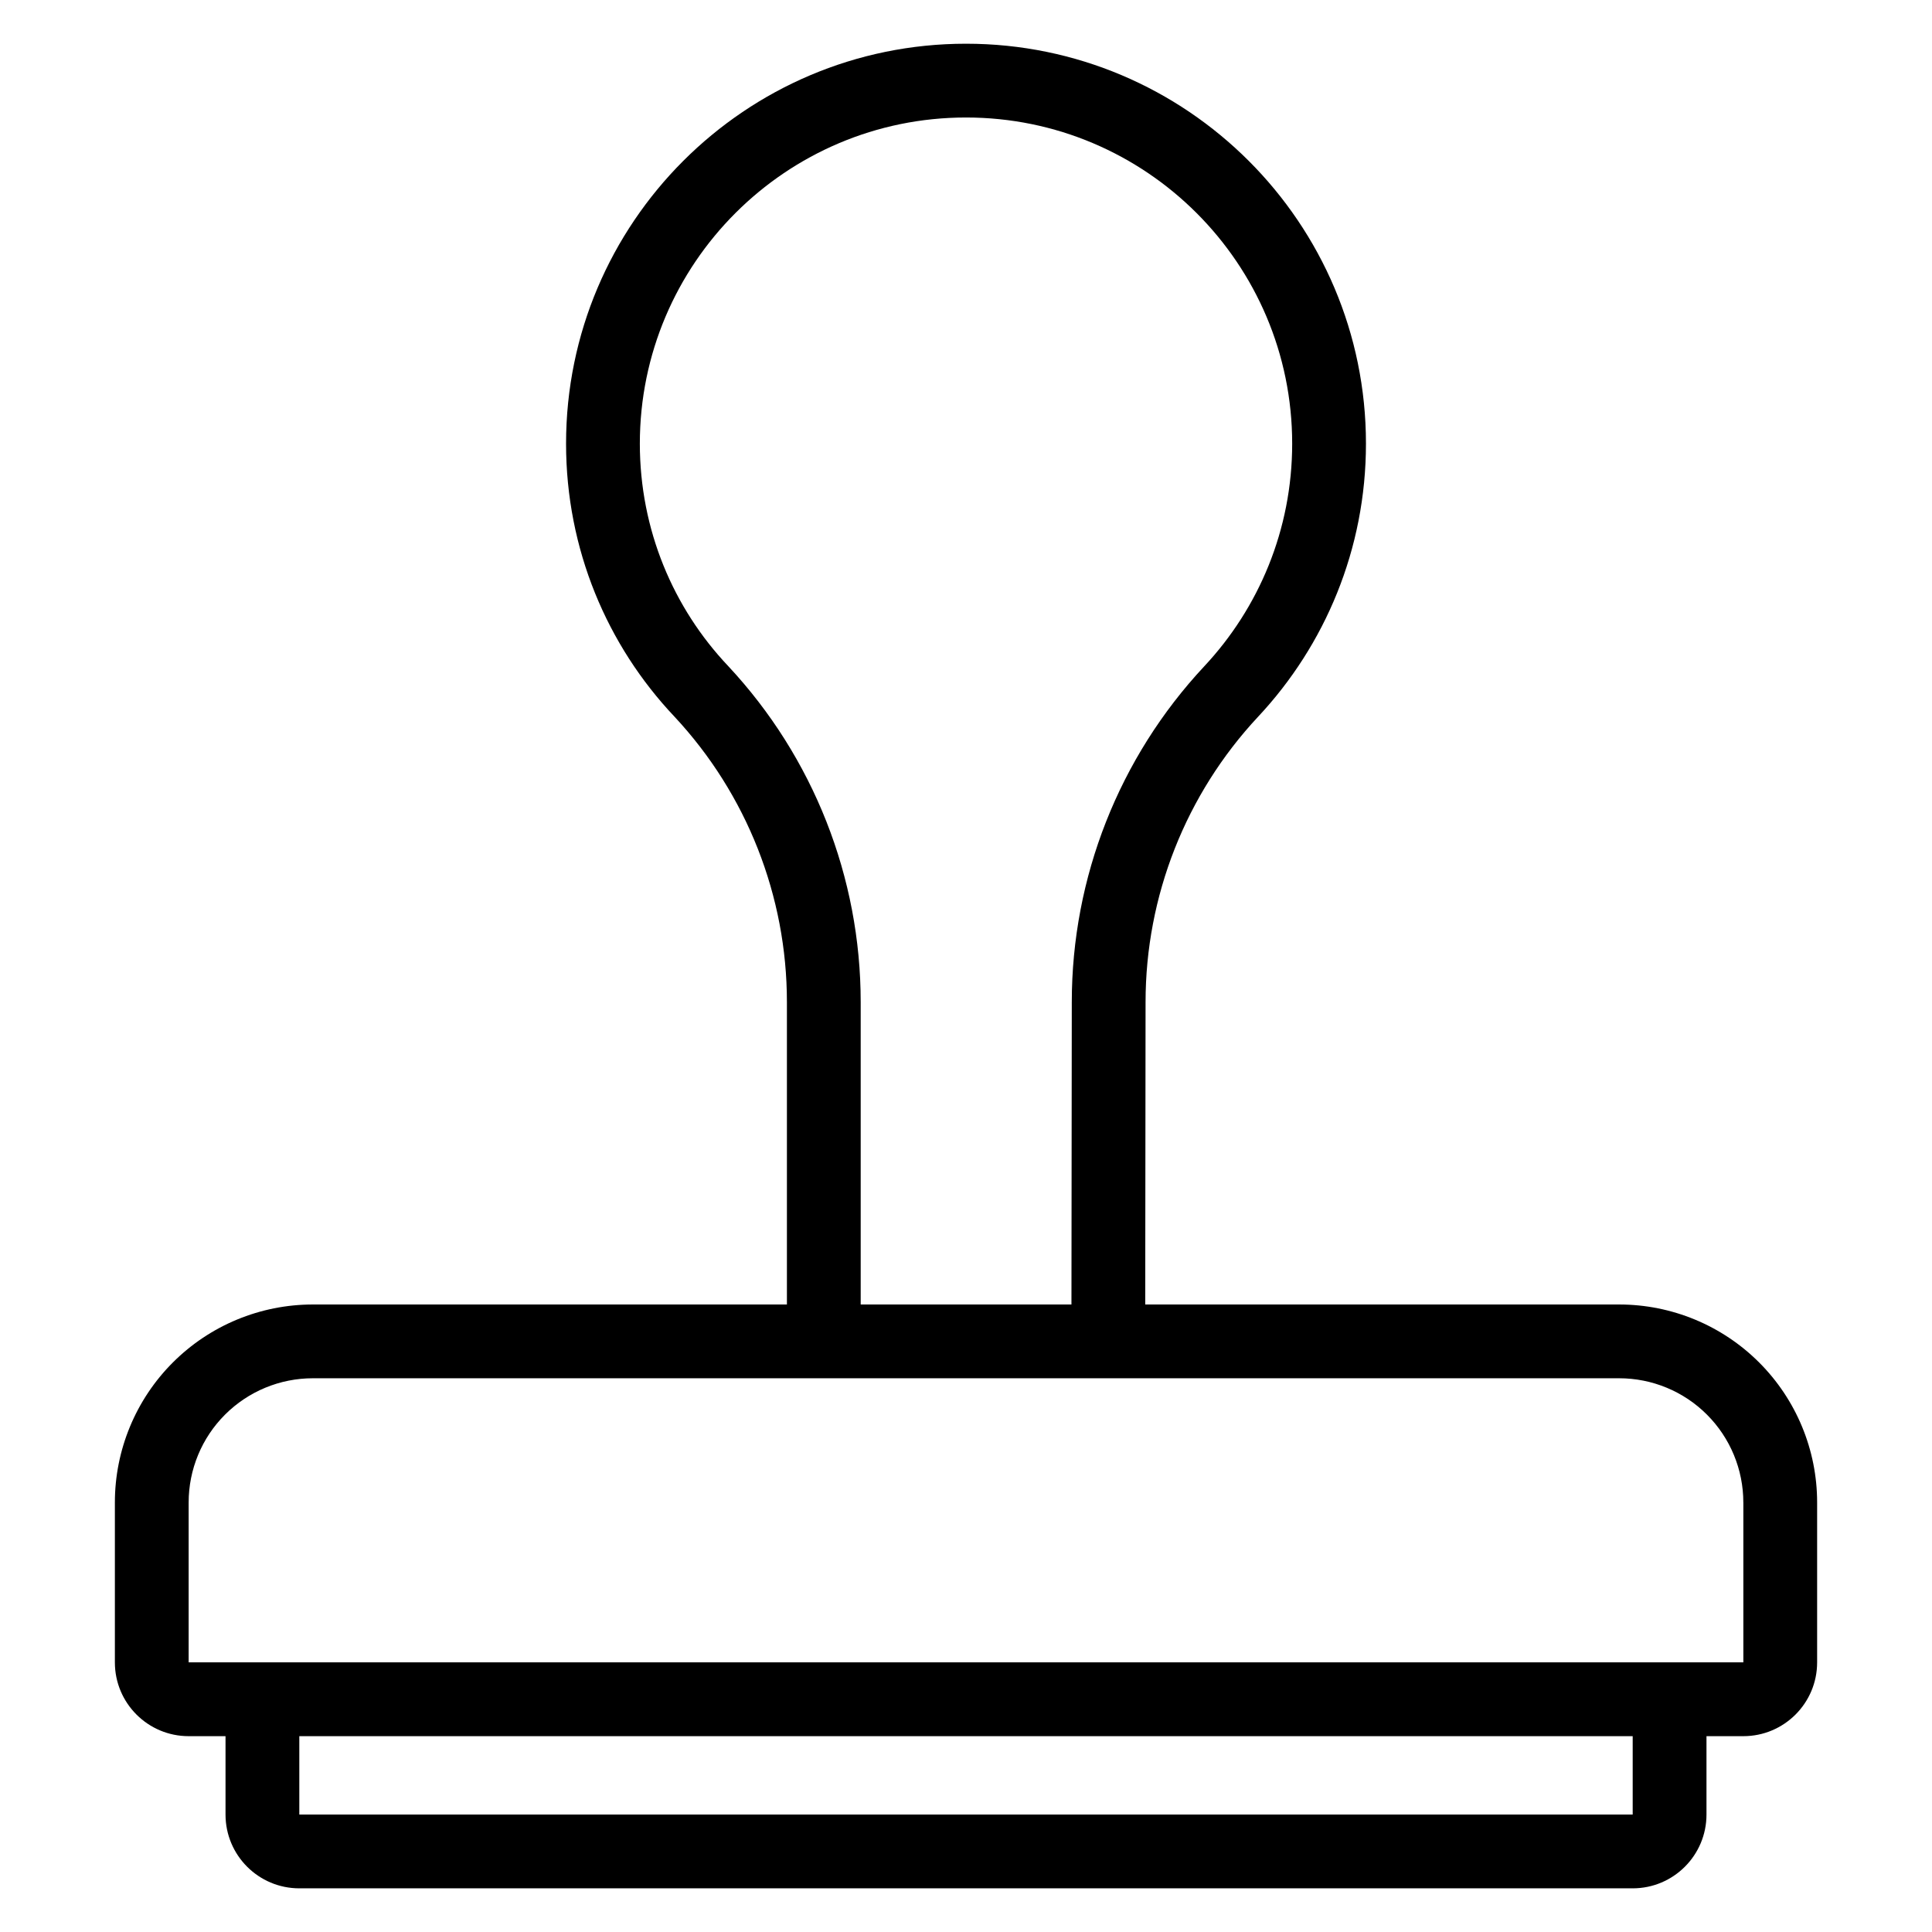 <?xml version="1.0" encoding="UTF-8"?>
<!-- Uploaded to: ICON Repo, www.svgrepo.com, Generator: ICON Repo Mixer Tools -->
<svg fill="#000000" width="800px" height="800px" version="1.1" viewBox="144 144 512 512" xmlns="http://www.w3.org/2000/svg">
 <path d="m352.54 489.7v-80.145c0-28.078-10.656-55.113-29.809-75.645-17.844-18.875-28.719-44.352-28.719-72.344 0-58.496 47.492-105.98 105.99-105.98s105.99 47.488 105.99 105.98c0 27.988-10.871 53.457-28.602 72.395-19.148 20.516-29.805 47.531-29.805 75.598v0.035c-0.043 24.902-0.07 53.609-0.09 80.109h125.6c13.914 0 27.254 5.527 37.098 15.367 9.836 9.836 15.363 23.18 15.363 37.098v42.379c0 10.801-8.754 19.555-19.555 19.555h-9.766v20.77c0 10.801-8.754 19.555-19.555 19.555h-353.36c-10.801 0-19.555-8.754-19.555-19.555v-20.77h-9.766c-10.801 0-19.555-8.754-19.555-19.555v-42.379c0-13.918 5.527-27.262 15.363-37.098 9.84-9.84 23.184-15.367 37.098-15.367h125.63zm224.14 114.4h-353.36v20.77h353.36zm29.32-61.934c0-8.73-3.469-17.098-9.637-23.27-6.172-6.176-14.539-9.641-23.27-9.641h-346.19c-8.73 0-17.098 3.469-23.27 9.641-6.172 6.172-9.637 14.539-9.637 23.27v42.379h412.01v-42.379zm-178.06-52.465h-55.848v-80.145c0-33.047-12.547-64.867-35.098-89.023-14.566-15.375-23.43-36.141-23.43-58.965 0-47.703 38.734-86.43 86.438-86.43s86.438 38.727 86.438 86.43c0 22.824-8.863 43.594-23.34 59.051-22.531 24.133-35.066 55.922-35.066 88.941-0.043 24.906-0.07 53.617-0.09 80.145z" fill-rule="evenodd"/>
</svg>